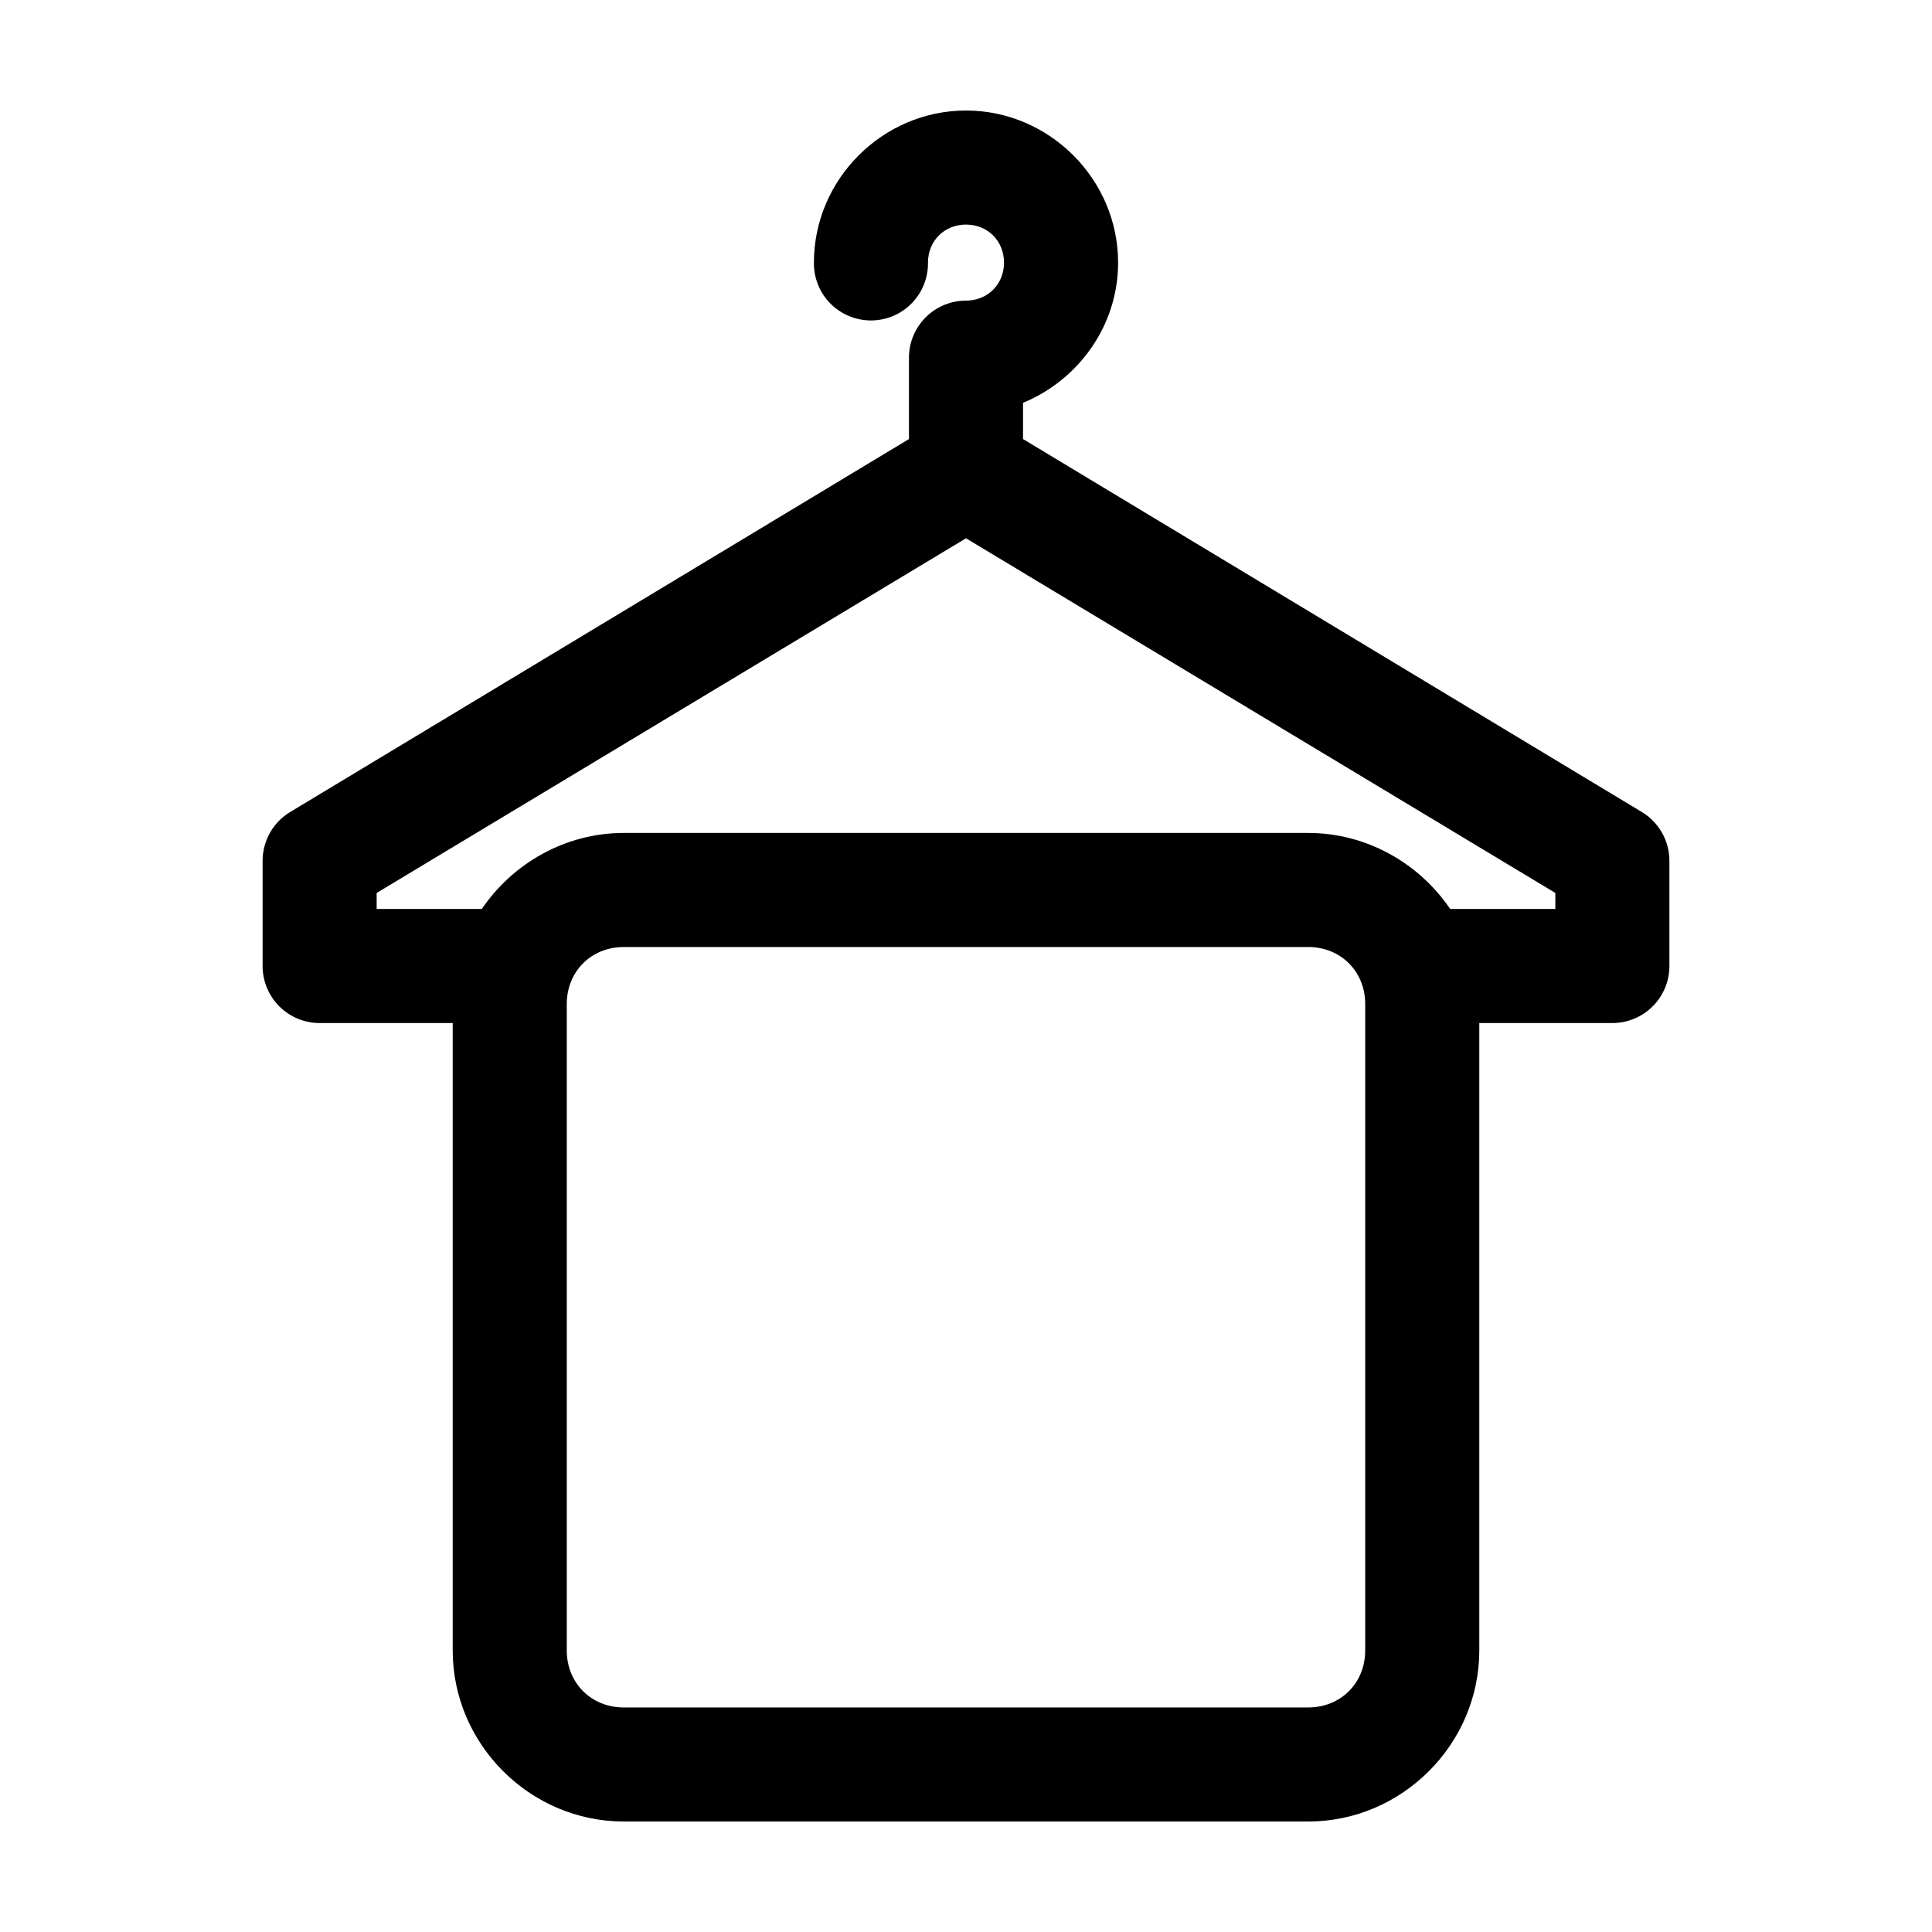 <?xml version="1.0" encoding="UTF-8"?>
<!-- Uploaded to: SVG Repo, www.svgrepo.com, Generator: SVG Repo Mixer Tools -->
<svg fill="#000000" width="800px" height="800px" version="1.1" viewBox="144 144 512 512" xmlns="http://www.w3.org/2000/svg">
 <path d="m400 173.29c-22.082 0-40.305 18.223-40.305 40.305-0.059 4.043 1.508 7.945 4.348 10.824 2.844 2.883 6.719 4.504 10.766 4.504s7.922-1.621 10.762-4.504c2.844-2.879 4.41-6.781 4.352-10.824 0-5.746 4.332-10.078 10.078-10.078 5.742 0 10.074 4.332 10.074 10.078 0 5.742-4.332 10.074-10.074 10.074-4.012 0-7.856 1.594-10.688 4.43-2.836 2.832-4.43 6.676-4.43 10.688v21.566l-164.05 98.875c-4.5 2.746-7.246 7.637-7.242 12.91v27.867c0 4.008 1.594 7.852 4.426 10.684 2.836 2.836 6.68 4.43 10.688 4.43h35.266v166.26c0 24.855 20.484 45.34 45.344 45.34h181.37c24.859 0 45.344-20.484 45.344-45.34v-166.26h35.266c4.008 0 7.852-1.594 10.688-4.43 2.836-2.832 4.426-6.676 4.426-10.684v-27.867c0.004-5.273-2.742-10.164-7.242-12.91l-164.05-98.875v-9.602c14.676-6.051 25.191-20.426 25.191-37.156 0-22.082-18.227-40.305-40.305-40.305zm0 113.36 156.18 93.992v4.25h-27.867c-8.188-12.07-22.09-20.152-37.629-20.152h-181.37c-15.535 0-29.441 8.082-37.629 20.152h-27.867v-4.25zm-90.688 108.32h181.37c8.637 0 15.113 6.481 15.113 15.113v171.3c0 8.633-6.477 15.113-15.113 15.113h-181.37c-8.633 0-15.113-6.481-15.113-15.113v-171.3c0-8.633 6.481-15.113 15.113-15.113z"/>
</svg>